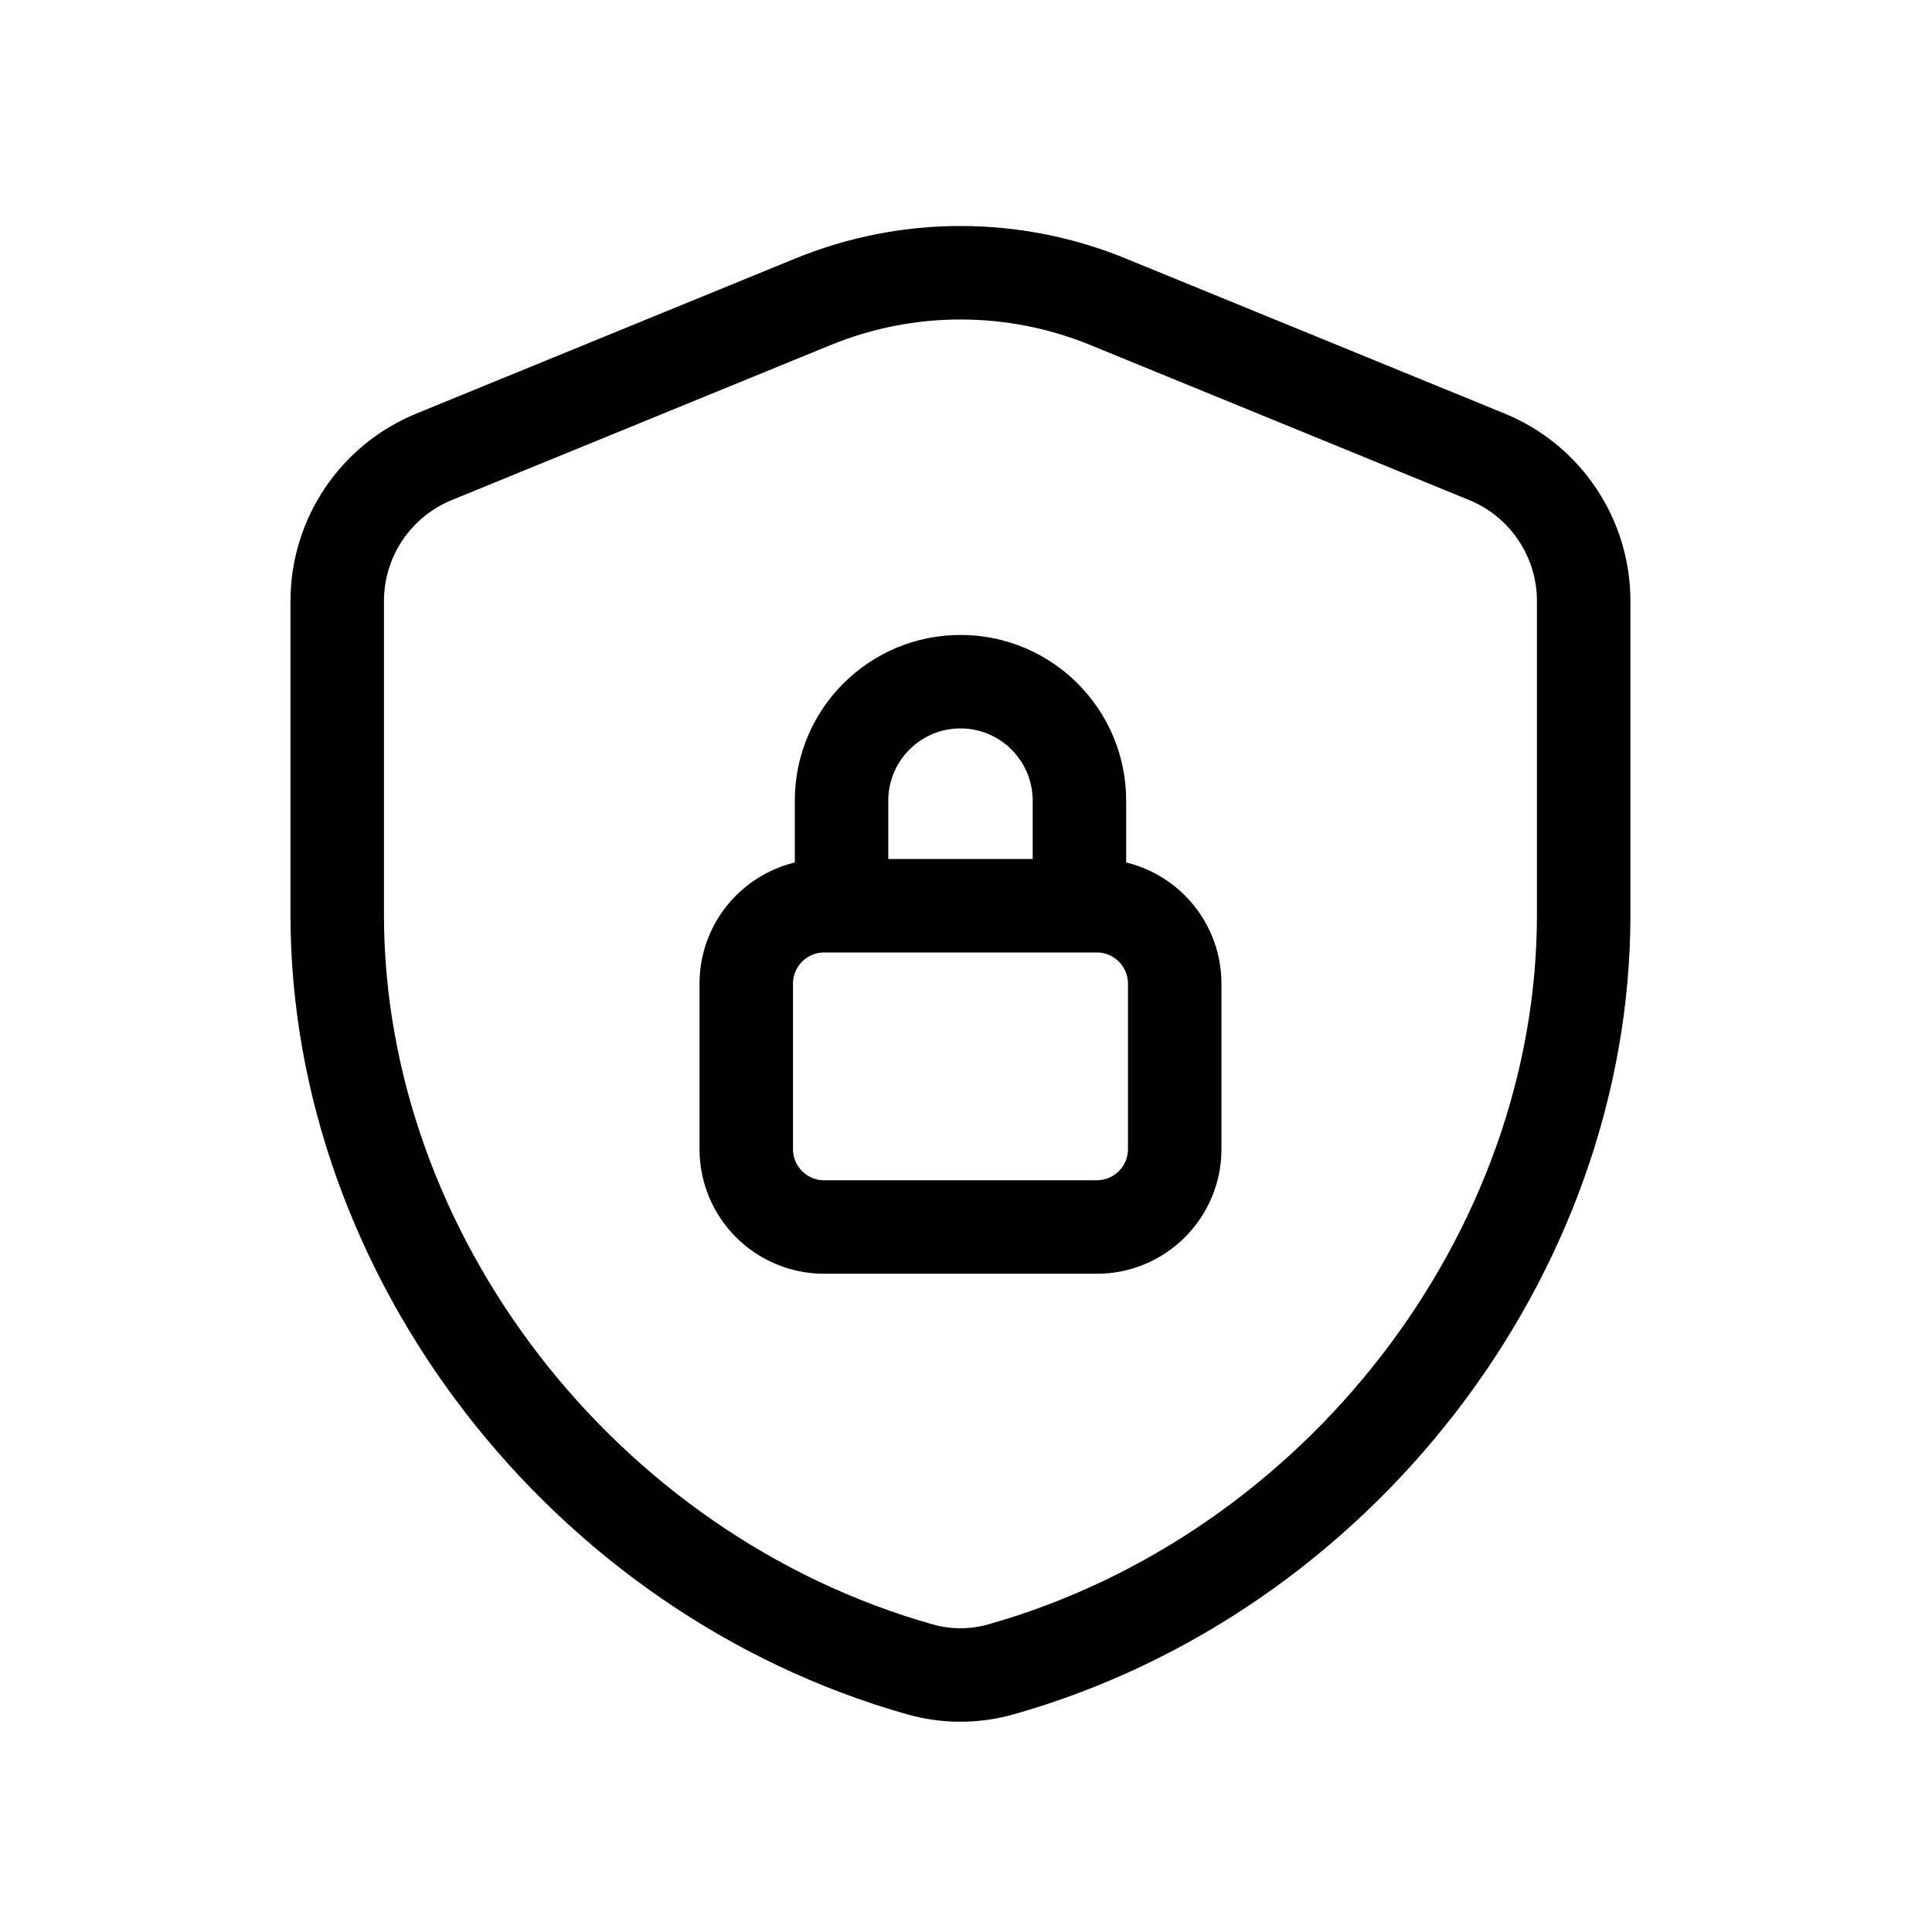 <?xml version="1.0" encoding="UTF-8"?> <svg xmlns="http://www.w3.org/2000/svg" width="31" height="31" viewBox="0 0 31 31" fill="none"><path d="M17.32 14.532V12.847C17.32 11.793 16.465 10.938 15.411 10.938C14.358 10.938 13.503 11.793 13.503 12.847V14.532M17.599 14.533H13.224C12.534 14.533 11.974 15.093 11.974 15.783V18.438C11.974 19.128 12.534 19.688 13.224 19.688H17.599C18.289 19.688 18.849 19.128 18.849 18.438V15.783C18.849 15.093 18.289 14.533 17.599 14.533ZM25.411 14.679C25.411 20.139 21.465 25.256 16.061 26.786C15.639 26.906 15.184 26.906 14.761 26.786C9.357 25.257 5.411 20.139 5.411 14.679V9.644C5.411 8.629 6.025 7.714 6.965 7.33L13.045 4.842C14.562 4.221 16.262 4.221 17.779 4.842L23.859 7.33C24.797 7.714 25.411 8.629 25.411 9.644V14.679Z" stroke="url(#paint0_linear_1406_1597)" style="" stroke-width="1.5" stroke-linecap="round" stroke-linejoin="round"></path><defs><linearGradient id="paint0_linear_1406_1597" x1="7.244" y1="-68.054" x2="61.609" y2="-43.783" gradientUnits="userSpaceOnUse"><stop stop-color="#FF0000" style="stop-color:#FF0000;stop-color:color(display-p3 1 0 0);stop-opacity:1;"></stop><stop offset="0.47" stop-color="#FF00FF" style="stop-color:#FF00FF;stop-color:color(display-p3 1 0 1);stop-opacity:1;"></stop><stop offset="1" stop-color="#FFC400" style="stop-color:#FFC400;stop-color:color(display-p3 1 0.767 0);stop-opacity:1;"></stop></linearGradient></defs></svg> 